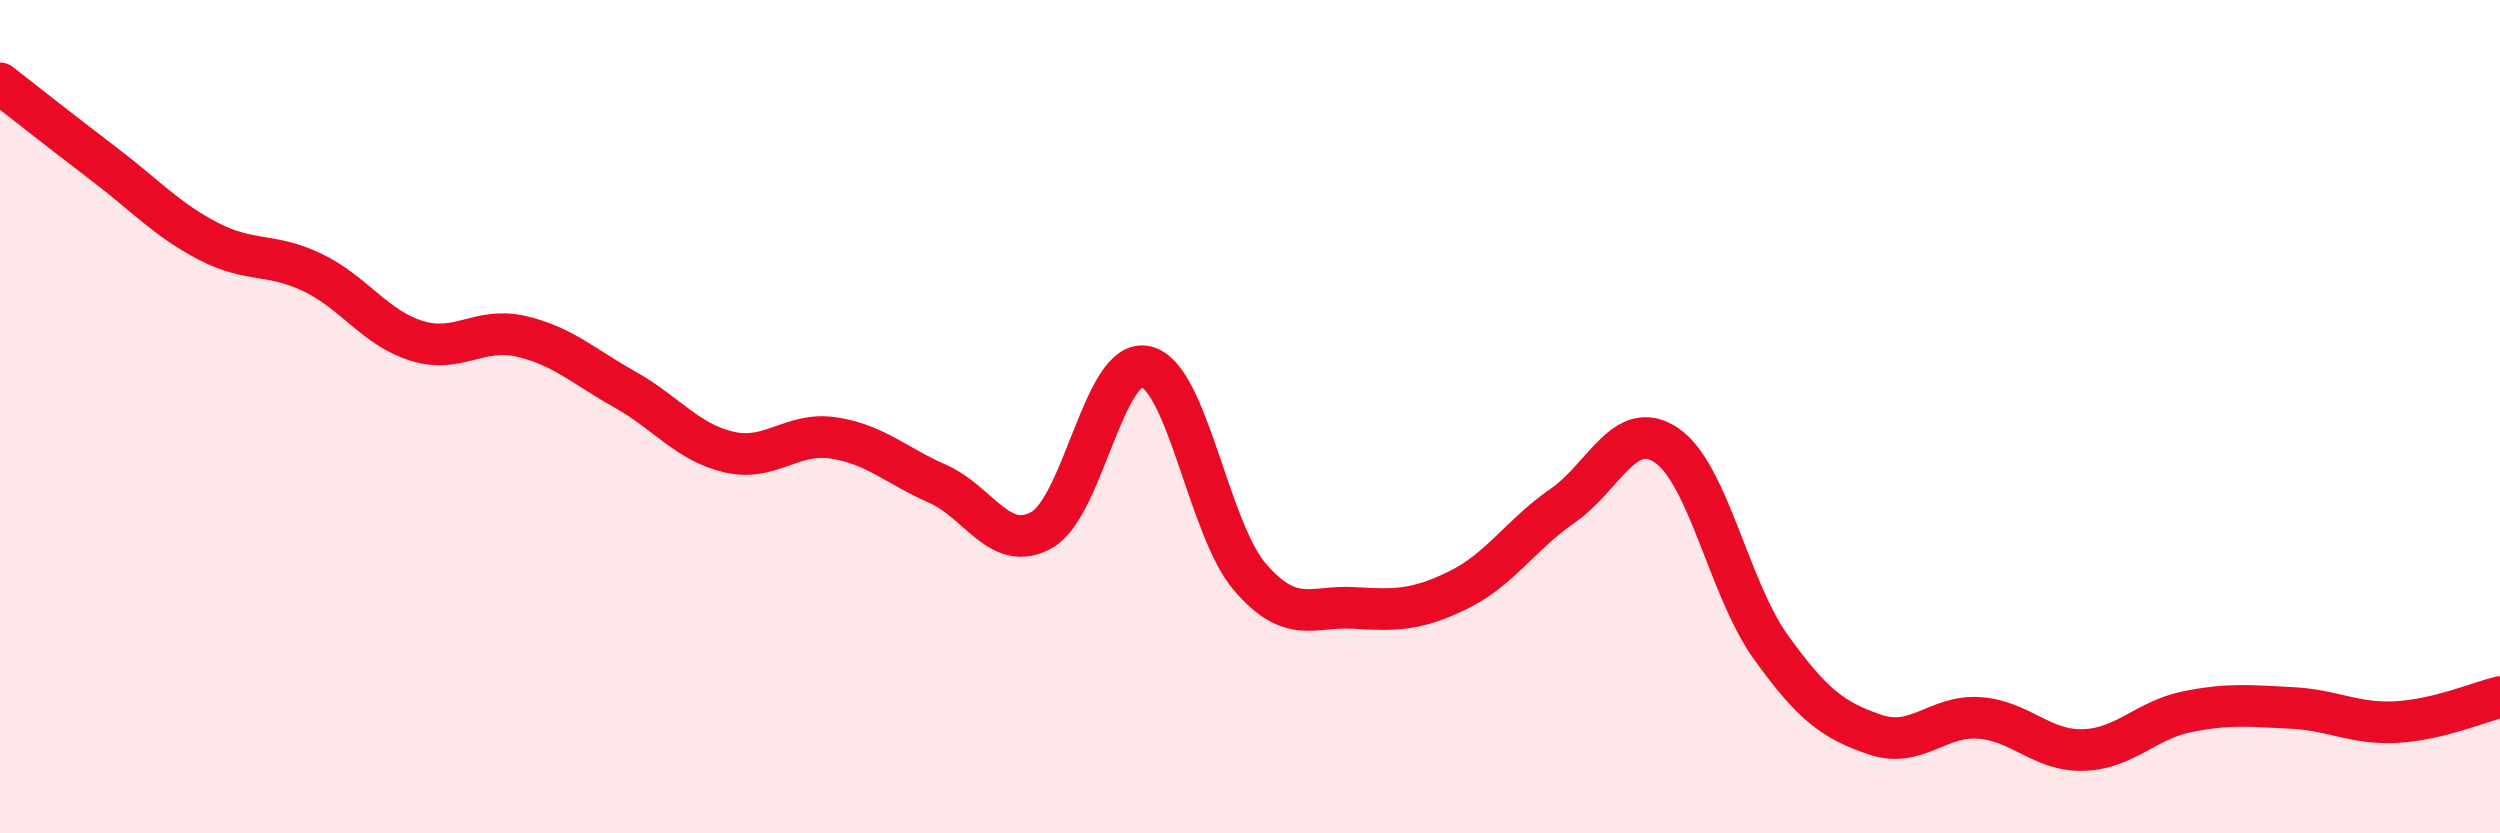 
    <svg width="60" height="20" viewBox="0 0 60 20" xmlns="http://www.w3.org/2000/svg">
      <path
        d="M 0,2 C 0.5,2.39 1.5,3.18 2.5,3.94 C 3.5,4.7 4,5.27 5,5.79 C 6,6.31 6.5,6.06 7.5,6.54 C 8.5,7.02 9,7.87 10,8.18 C 11,8.49 11.5,7.84 12.5,8.07 C 13.5,8.3 14,8.79 15,9.35 C 16,9.91 16.5,10.62 17.5,10.85 C 18.5,11.08 19,10.36 20,10.51 C 21,10.66 21.5,11.17 22.5,11.61 C 23.5,12.05 24,13.28 25,12.72 C 26,12.16 26.5,8.57 27.5,8.8 C 28.5,9.03 29,12.69 30,13.85 C 31,15.01 31.5,14.53 32.5,14.59 C 33.5,14.65 34,14.65 35,14.16 C 36,13.67 36.5,12.83 37.5,12.14 C 38.5,11.45 39,10.01 40,10.69 C 41,11.37 41.5,14.14 42.5,15.53 C 43.5,16.92 44,17.29 45,17.63 C 46,17.97 46.5,17.16 47.5,17.23 C 48.5,17.3 49,18.03 50,18 C 51,17.97 51.5,17.28 52.5,17.08 C 53.5,16.88 54,16.94 55,16.99 C 56,17.04 56.5,17.38 57.5,17.33 C 58.5,17.28 59.5,16.85 60,16.73L60 20L0 20Z"
        fill="#EB0A25"
        opacity="0.1"
        stroke-linecap="round"
        stroke-linejoin="round"
      />
      <path
        d="M 0,2 C 0.5,2.39 1.5,3.18 2.5,3.94 C 3.5,4.7 4,5.27 5,5.79 C 6,6.31 6.5,6.06 7.5,6.54 C 8.5,7.02 9,7.87 10,8.18 C 11,8.49 11.5,7.84 12.5,8.07 C 13.5,8.3 14,8.79 15,9.35 C 16,9.91 16.5,10.62 17.5,10.85 C 18.5,11.08 19,10.36 20,10.51 C 21,10.66 21.5,11.17 22.5,11.61 C 23.5,12.05 24,13.28 25,12.72 C 26,12.16 26.5,8.57 27.5,8.8 C 28.5,9.03 29,12.69 30,13.85 C 31,15.01 31.5,14.53 32.5,14.59 C 33.5,14.65 34,14.65 35,14.16 C 36,13.67 36.5,12.83 37.5,12.14 C 38.5,11.45 39,10.01 40,10.69 C 41,11.37 41.5,14.14 42.5,15.53 C 43.5,16.92 44,17.29 45,17.63 C 46,17.97 46.5,17.16 47.5,17.23 C 48.5,17.3 49,18.03 50,18 C 51,17.97 51.5,17.28 52.5,17.08 C 53.5,16.88 54,16.94 55,16.99 C 56,17.04 56.5,17.38 57.5,17.33 C 58.5,17.28 59.5,16.85 60,16.73"
        stroke="#EB0A25"
        stroke-width="1"
        fill="none"
        stroke-linecap="round"
        stroke-linejoin="round"
      />
    </svg>
  